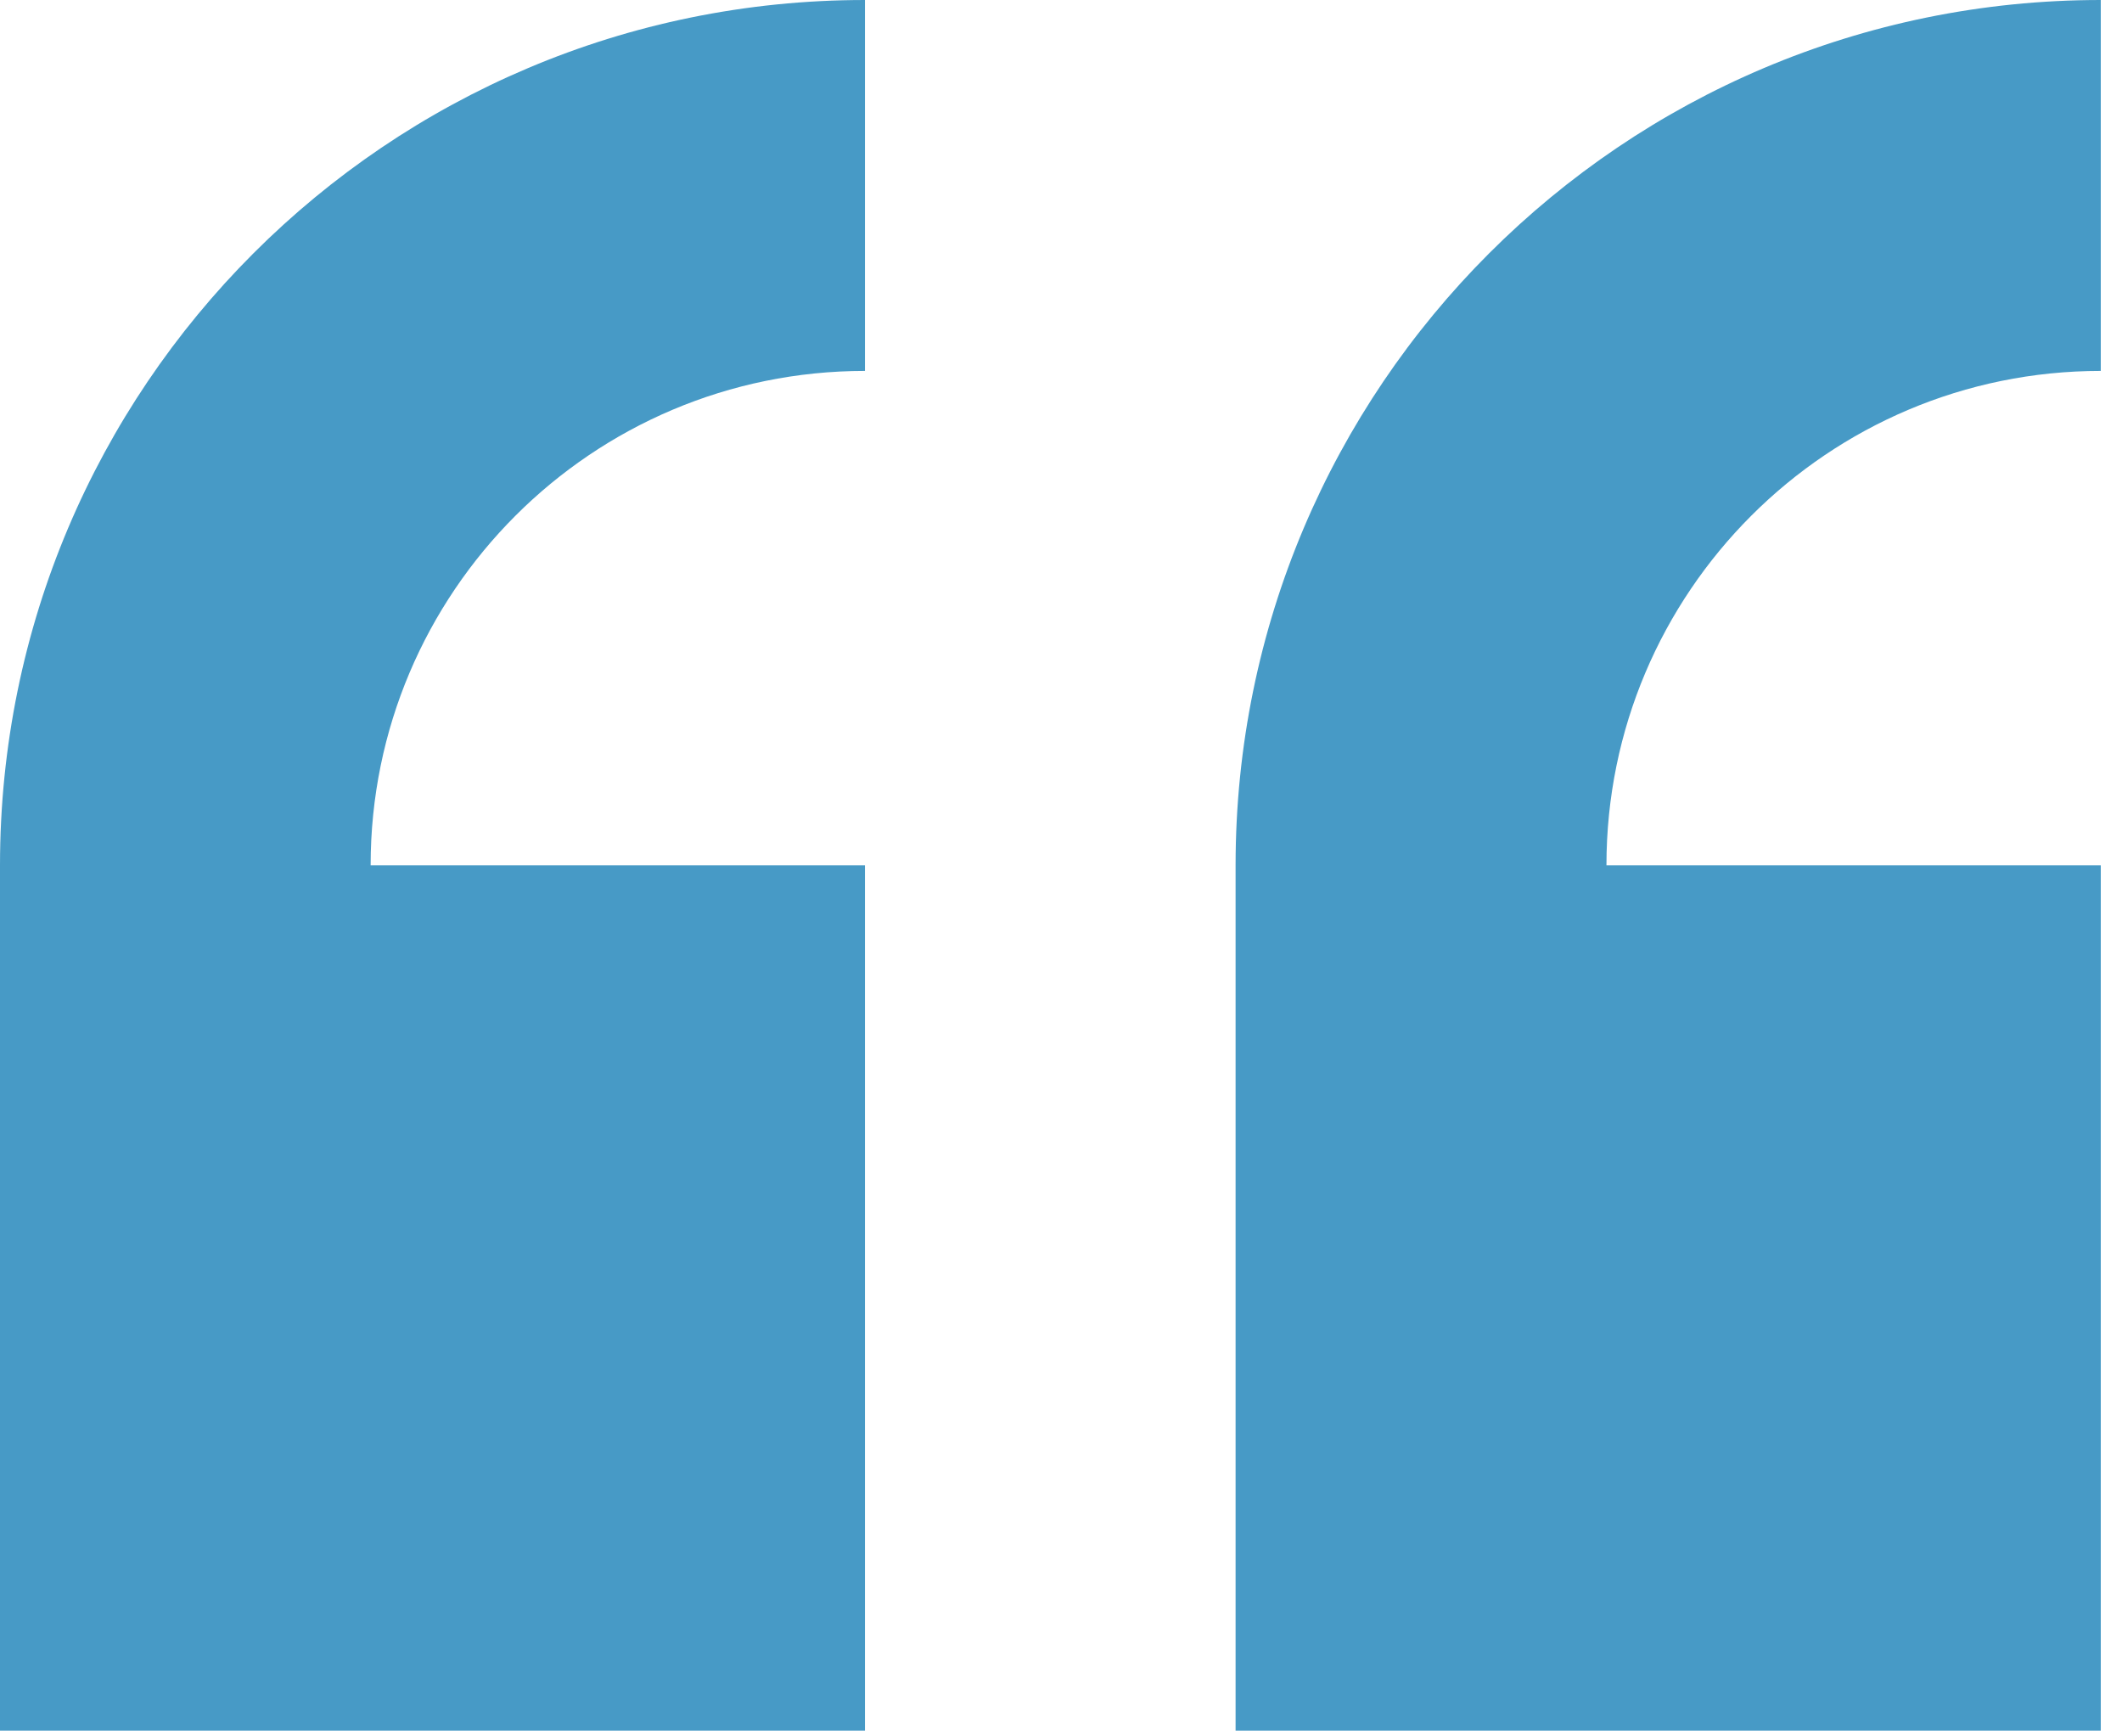 <svg width="88" height="72" viewBox="0 0 88 72" fill="none" xmlns="http://www.w3.org/2000/svg">
<path fill-rule="evenodd" clip-rule="evenodd" d="M0 35.88V71.76H35.87V35.88H15.37C15.37 24.56 24.55 15.38 35.87 15.38V0C16.06 0 0 16.06 0 35.88ZM87.12 15.38V0C67.31 0 51.24 16.06 51.24 35.88V71.76H87.12V35.88H66.62C66.62 24.56 75.8 15.38 87.12 15.38Z" fill="#479AC6"/>
</svg>
